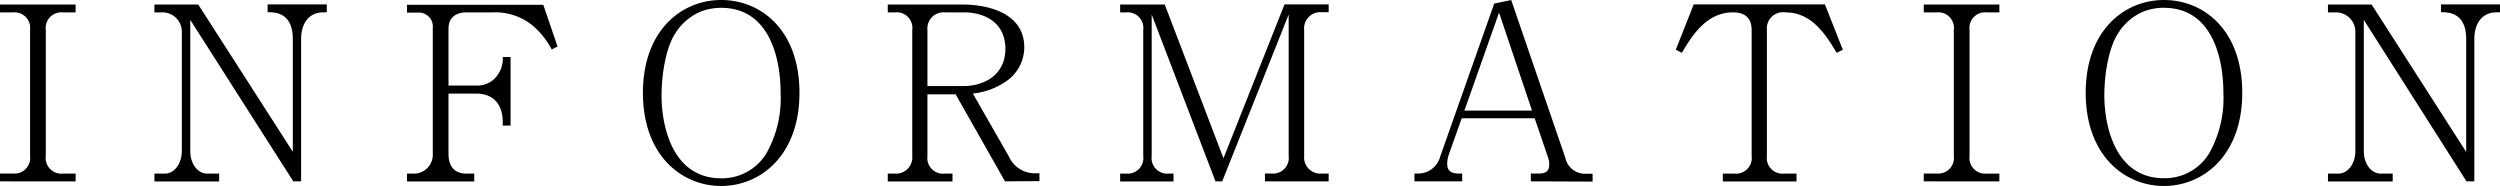 <svg xmlns="http://www.w3.org/2000/svg" width="319.4" height="23.76" viewBox="0 0 319.4 23.76">
  <g id="レイヤー_2" data-name="レイヤー 2">
    <g id="レイヤー_2-2" data-name="レイヤー 2">
      <g>
        <path d="M0,23.17v-1H1.67a2,2,0,0,0,2.17-2.26V3.84A2,2,0,0,0,1.67,1.58H0v-1H9.66v1H8A2,2,0,0,0,5.85,3.84V19.92A2,2,0,0,0,8,22.18H9.66v1Z"/>
        <path d="M41.29,1.58c-1.74,0-2.82,1.3-2.82,3.44V23.17h-1L24.31,2.54V19.33c0,1.58.93,2.85,2.17,2.85H28v1H19.73v-1h1.33c1.27,0,2.17-1.36,2.17-2.85V4.12a2.47,2.47,0,0,0-2.45-2.54H19.73v-1h5.6L37.41,19.39V5c0-3.44-2.32-3.44-3.22-3.44v-1h7.56v1Z"/>
        <path d="M70.49,6.32A10.32,10.32,0,0,0,68,3.22,7.53,7.53,0,0,0,63,1.58H59.59c-1.43,0-2.29.74-2.29,2.08v7.27h3.56a3.12,3.12,0,0,0,2.82-1.51,3.48,3.48,0,0,0,.55-2.14h1v8.77h-1v-.47c0-2.11-1.08-3.62-3.37-3.62H57.3v7.68c0,1.24.46,2.54,2.29,2.54h1v1H52v-1h1a2.41,2.41,0,0,0,2.29-2.57v-16a1.79,1.79,0,0,0-1.89-2H52v-1H69.41l1.82,5.33Z"/>
        <path d="M92.14,23.76c-5.08,0-10-3.94-10-11.9S87.06,0,92.14,0s10,3.84,10,11.86S97.13,23.76,92.14,23.76ZM92.14,1a7.25,7.25,0,0,0-2.67.5,7.12,7.12,0,0,0-3.19,2.75c-1.2,1.83-1.76,5.24-1.76,7.93,0,4.06,1.45,10.6,7.62,10.6a6.64,6.64,0,0,0,5.76-3.16,14.34,14.34,0,0,0,1.83-7.75C99.73,7.43,98.3,1,92.14,1Z"/>
        <path d="M128.4,23.17l-6.31-11.12h-3.6v7.87a2,2,0,0,0,2.2,2.26h1v1h-8.27v-1h.93a2.07,2.07,0,0,0,2.2-2.26V3.84a2,2,0,0,0-2.2-2.26h-.93v-1h9.54c3.72,0,7.9,1.33,7.9,5.45a5.25,5.25,0,0,1-2.11,4.21,9.07,9.07,0,0,1-4.46,1.71L128.9,20a3.63,3.63,0,0,0,3.44,2.14h.46v1ZM123.14,1.58h-2.45a2.06,2.06,0,0,0-2.2,2.26V11H123c3,0,5.45-1.61,5.45-4.77S126.05,1.58,123.14,1.58Z"/>
        <path d="M161.61,23.17v-1h.86a2,2,0,0,0,2.17-2.26V1.86l-8.49,21.31h-.86L147.14,1.86V19.92a2,2,0,0,0,2.17,2.26h.62v1h-6.82v-1h.78a2,2,0,0,0,2.17-2.26V3.84a2,2,0,0,0-2.17-2.26h-.78v-1h5.7l7.5,19.64L164.11.56h5.64v1h-.93a2.06,2.06,0,0,0-2.2,2.26V19.92a2.07,2.07,0,0,0,2.2,2.26h.93v1Z"/>
        <path d="M195.58,23.17v-1h1.08c1.12,0,1.27-.62,1.27-1.18a3,3,0,0,0-.21-1.05l-1.65-4.83h-9.32l-1.61,4.52a4.11,4.11,0,0,0-.25,1.27c0,.56.16,1.27,1.43,1.27h.49v1h-6.1v-1h.59A2.91,2.91,0,0,0,184,20L190.9.46,193.07,0,200,20.2a2.55,2.55,0,0,0,2.47,2h1v1ZM191.52,1.61l-4.43,12.52h8.64Z"/>
        <path d="M234.66,6.75c-1.36-2.23-3.12-5.17-6.56-5.17a2.07,2.07,0,0,0-2.36,2.26V19.92a2,2,0,0,0,2.17,2.26h1.61v1h-9.41v-1h1.51a2,2,0,0,0,2.17-2.26V3.84c0-1.86-1.24-2.26-2.38-2.26-3.38,0-5.21,2.94-6.54,5.17l-.77-.4L216.39.56h16.76l2.29,5.79Z"/>
        <path d="M245.78,23.17v-1h1.67a2,2,0,0,0,2.17-2.26V3.84a2,2,0,0,0-2.17-2.26h-1.67v-1h9.66v1H253.8a2,2,0,0,0-2.17,2.26V19.92a2,2,0,0,0,2.17,2.26h1.64v1Z"/>
        <path d="M276.47,23.76c-5.08,0-10-3.94-10-11.9S271.39,0,276.47,0s10,3.84,10,11.86S281.46,23.76,276.47,23.76Zm0-22.77a7.23,7.23,0,0,0-2.66.5,7,7,0,0,0-3.19,2.75c-1.21,1.83-1.77,5.24-1.77,7.93,0,4.06,1.46,10.6,7.62,10.6a6.63,6.63,0,0,0,5.76-3.16,14.26,14.26,0,0,0,1.83-7.75C284.06,7.43,282.64,1,276.47,1Z"/>
        <path d="M318.93,1.58c-1.73,0-2.81,1.3-2.81,3.44V23.17h-1L302,2.54V19.33c0,1.58.93,2.85,2.17,2.85h1.52v1h-8.27v-1h1.33c1.27,0,2.17-1.36,2.17-2.85V4.12a2.47,2.47,0,0,0-2.45-2.54h-1.05v-1H303l12.08,18.83V5c0-3.44-2.32-3.44-3.22-3.44v-1h7.56v1Z"/>
      </g>
    </g>
  </g>
</svg>
